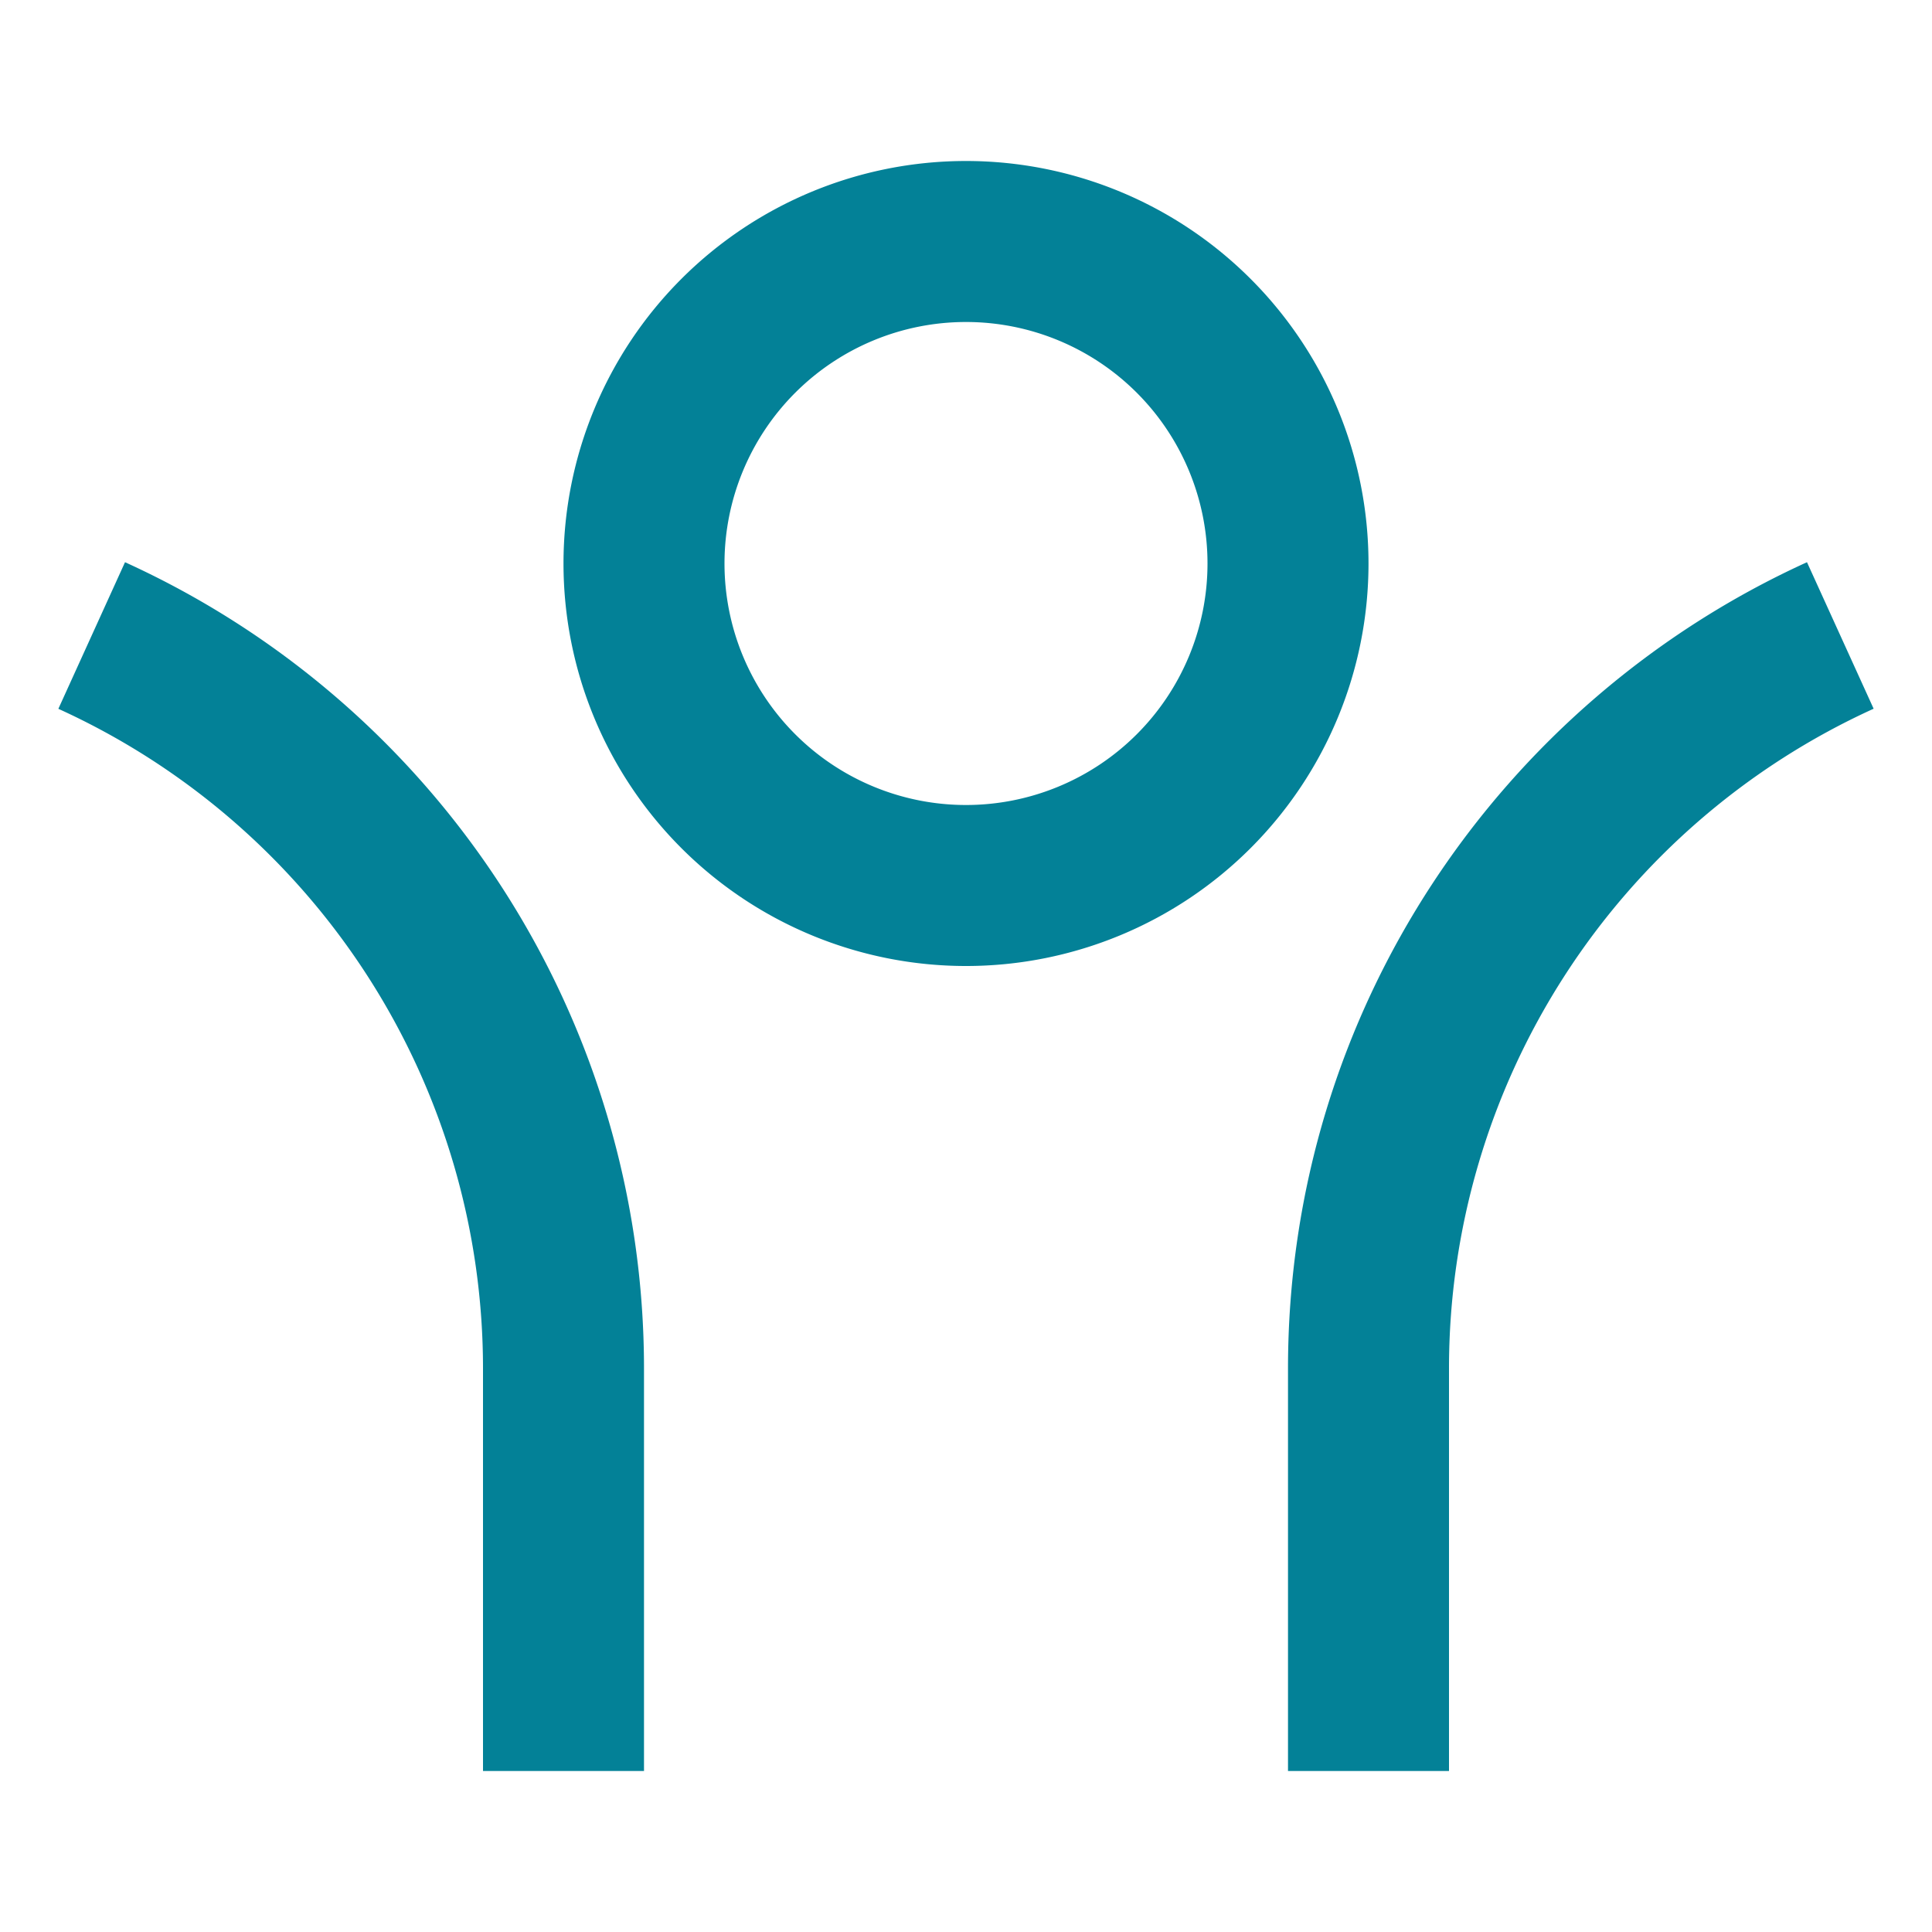 <svg xmlns="http://www.w3.org/2000/svg" viewBox="0 0 24 24" width="48" height="48">
  <path fill="none" d="M0 0h24v24H0z"/>
  <path d="M18 17v5h-2v-5c0-4.451 2.644-8.285 6.447-10.016l.828 1.82A9.002 9.002 0 0 0 18 17zM8 17v5H6v-5A9.002 9.002 0 0 0 .725 8.805l.828-1.821A11.002 11.002 0 0 1 8 17zm4-5a5 5 0 1 1 0-10 5 5 0 0 1 0 10zm0-2a3 3 0 1 0 0-6 3 3 0 0 0 0 6z" fill="rgba(3,129,151,1)"/>
</svg>